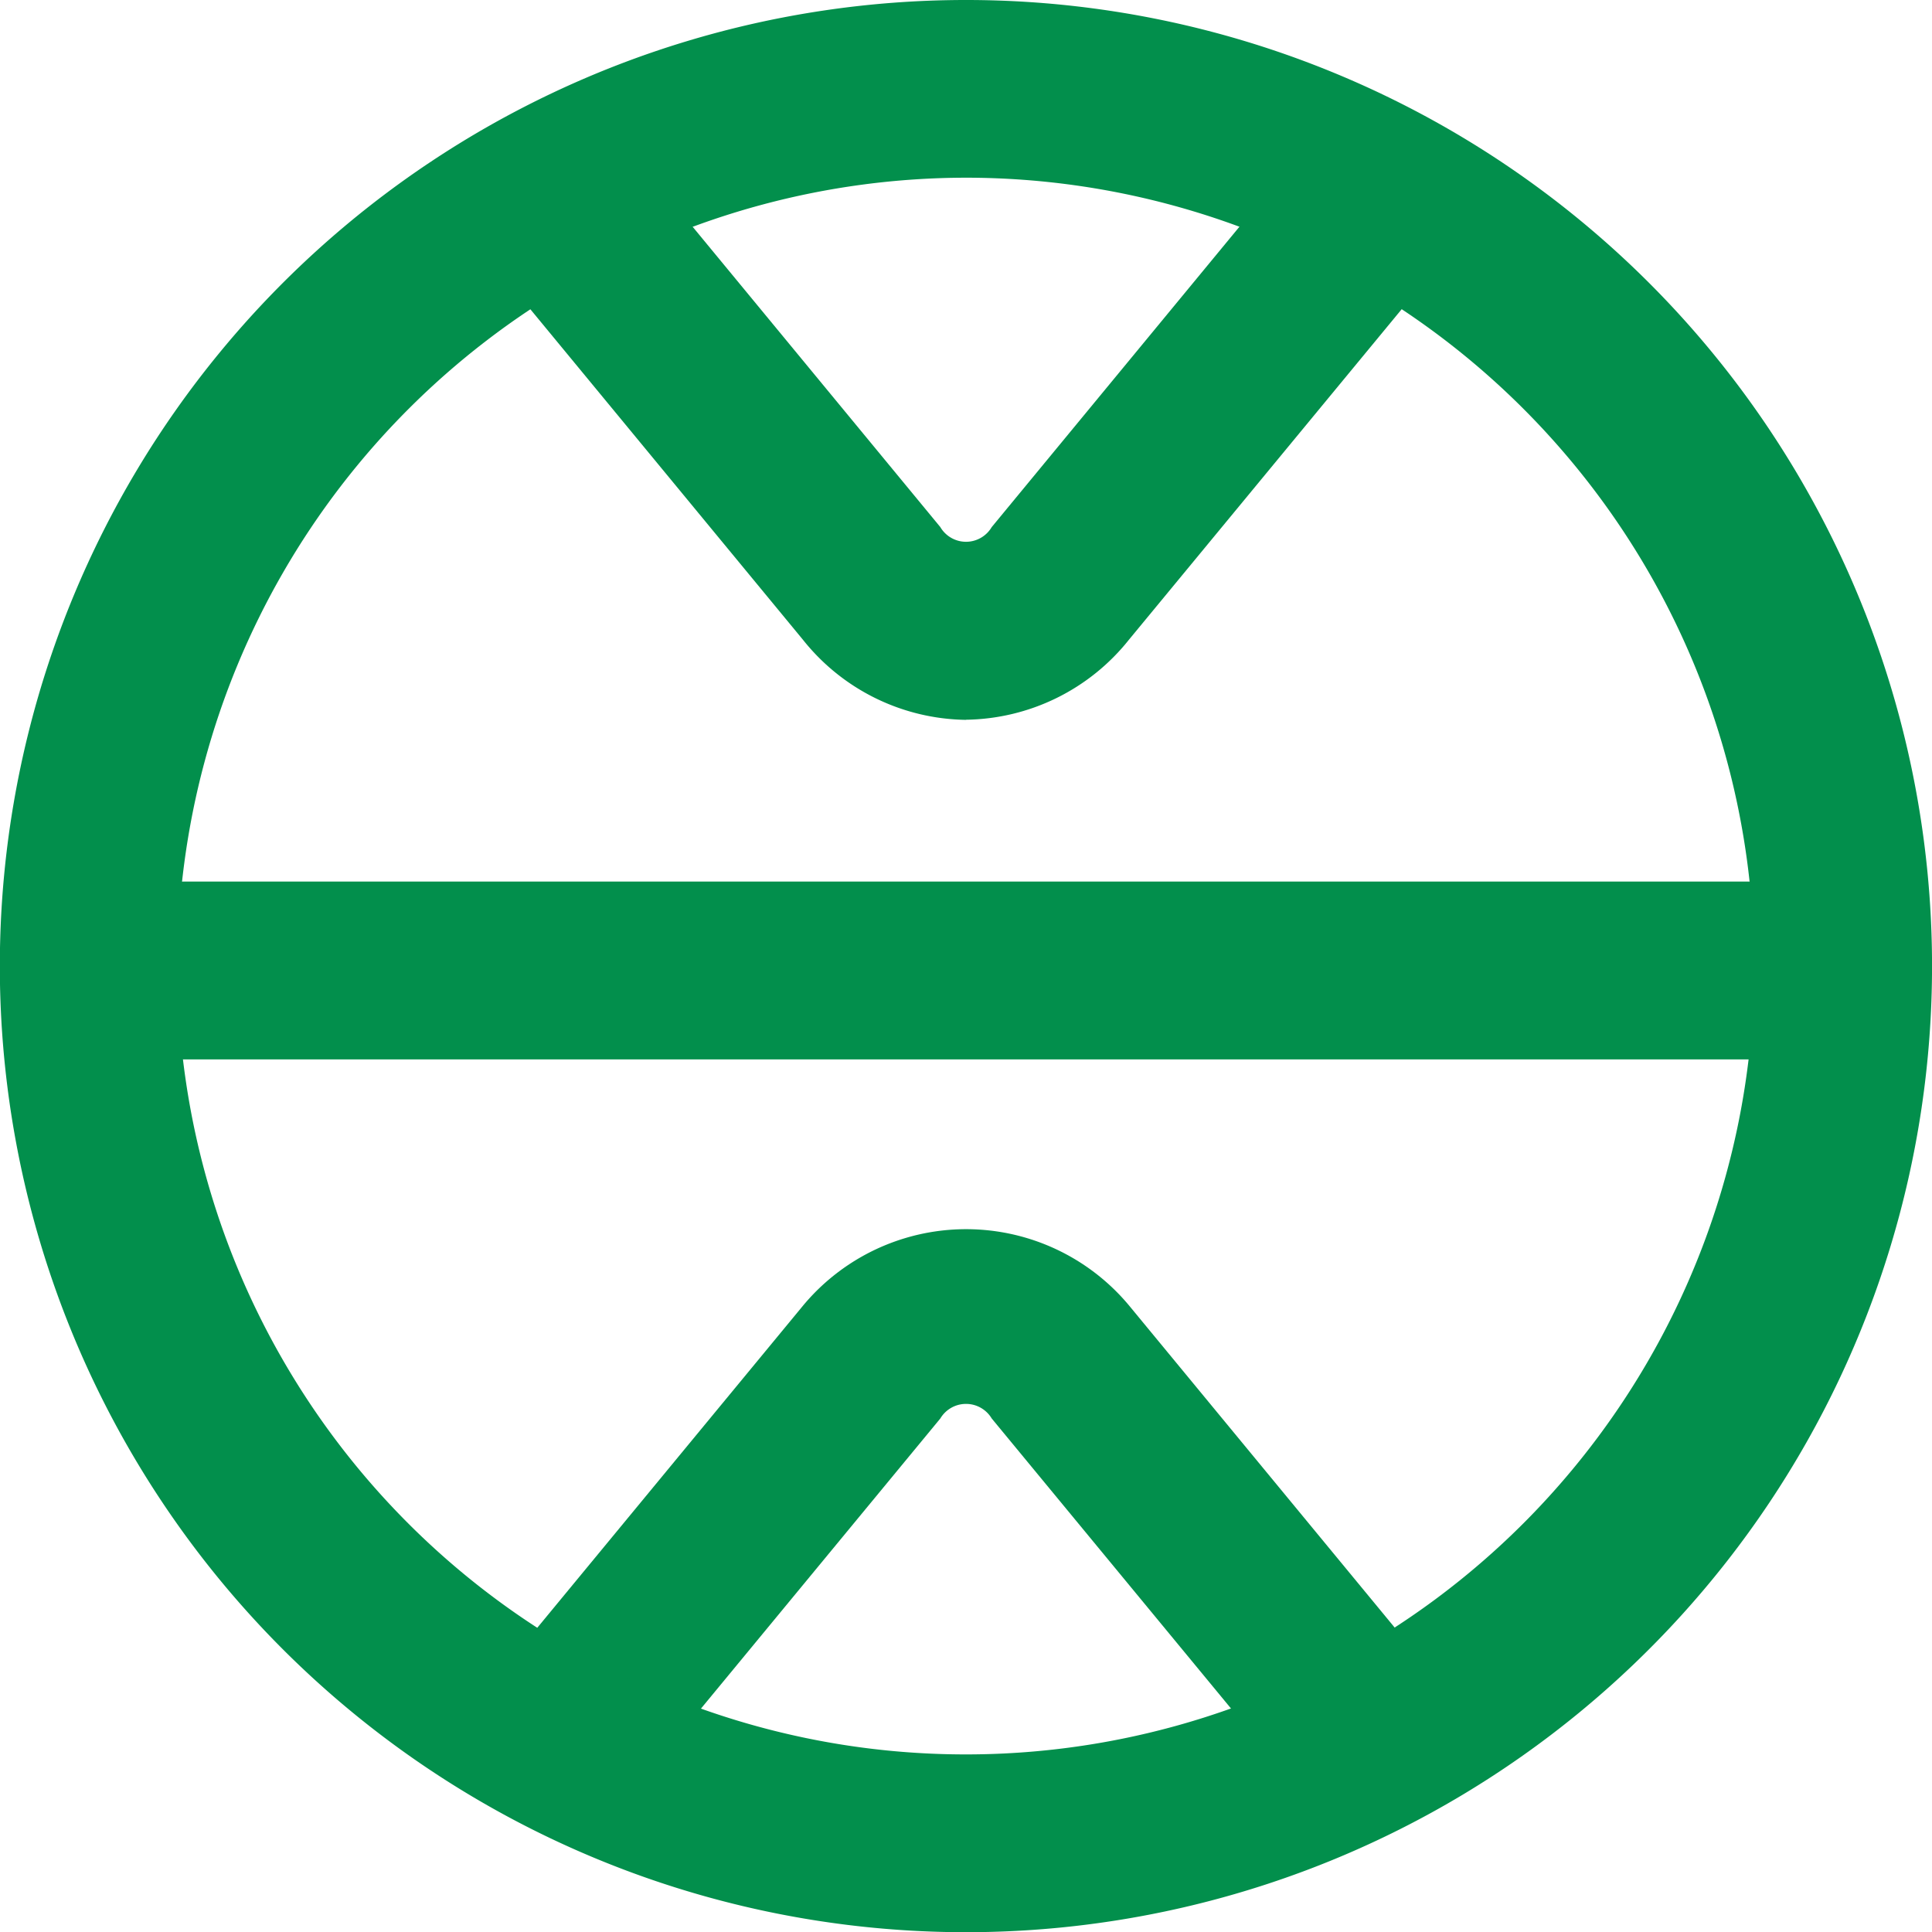 <svg xmlns="http://www.w3.org/2000/svg" width="47.435" height="47.439" viewBox="0 0 47.435 47.439"><g id="Group_164" data-name="Group 164" transform="translate(-1315 -2325.315)"><g id="Group_141" data-name="Group 141" transform="translate(0 -50)"><path id="Path_101" data-name="Path 101" d="M88.892,15.765a5.2,5.2,0,0,1-4-1.962L76.348,3.444,79.715.67l8.546,10.362a.732.732,0,0,0,1.262,0L98.069.67l3.367,2.774L92.89,13.8a5.2,5.2,0,0,1-4,1.962" transform="translate(1249.826 2377.224)" fill="#028f4c"></path><path id="Path_102" data-name="Path 102" d="M98.069,22.848,89.523,12.49a.735.735,0,0,0-1.262,0L79.715,22.848l-3.367-2.774L84.894,9.715a5.208,5.208,0,0,1,8,0l8.546,10.362Z" transform="translate(1249.826 2397.652)" fill="#028f4c"></path><path id="Path_103" data-name="Path 103" d="M114.623,9.992H76.234a2.184,2.184,0,0,1,0-4.367h38.389a2.184,2.184,0,0,1,0,4.367" transform="translate(1243.287 2391.334)" fill="#028f4c"></path><path id="Path_112" data-name="Path 112" d="M97.162,4.363A19.356,19.356,0,1,1,77.8,23.718,19.38,19.38,0,0,1,97.162,4.363m0-4.363a23.72,23.72,0,1,0,23.718,23.718A23.717,23.717,0,0,0,97.162,0" transform="translate(1241.556 2375.315)" fill="#028f4c"></path></g></g></svg>